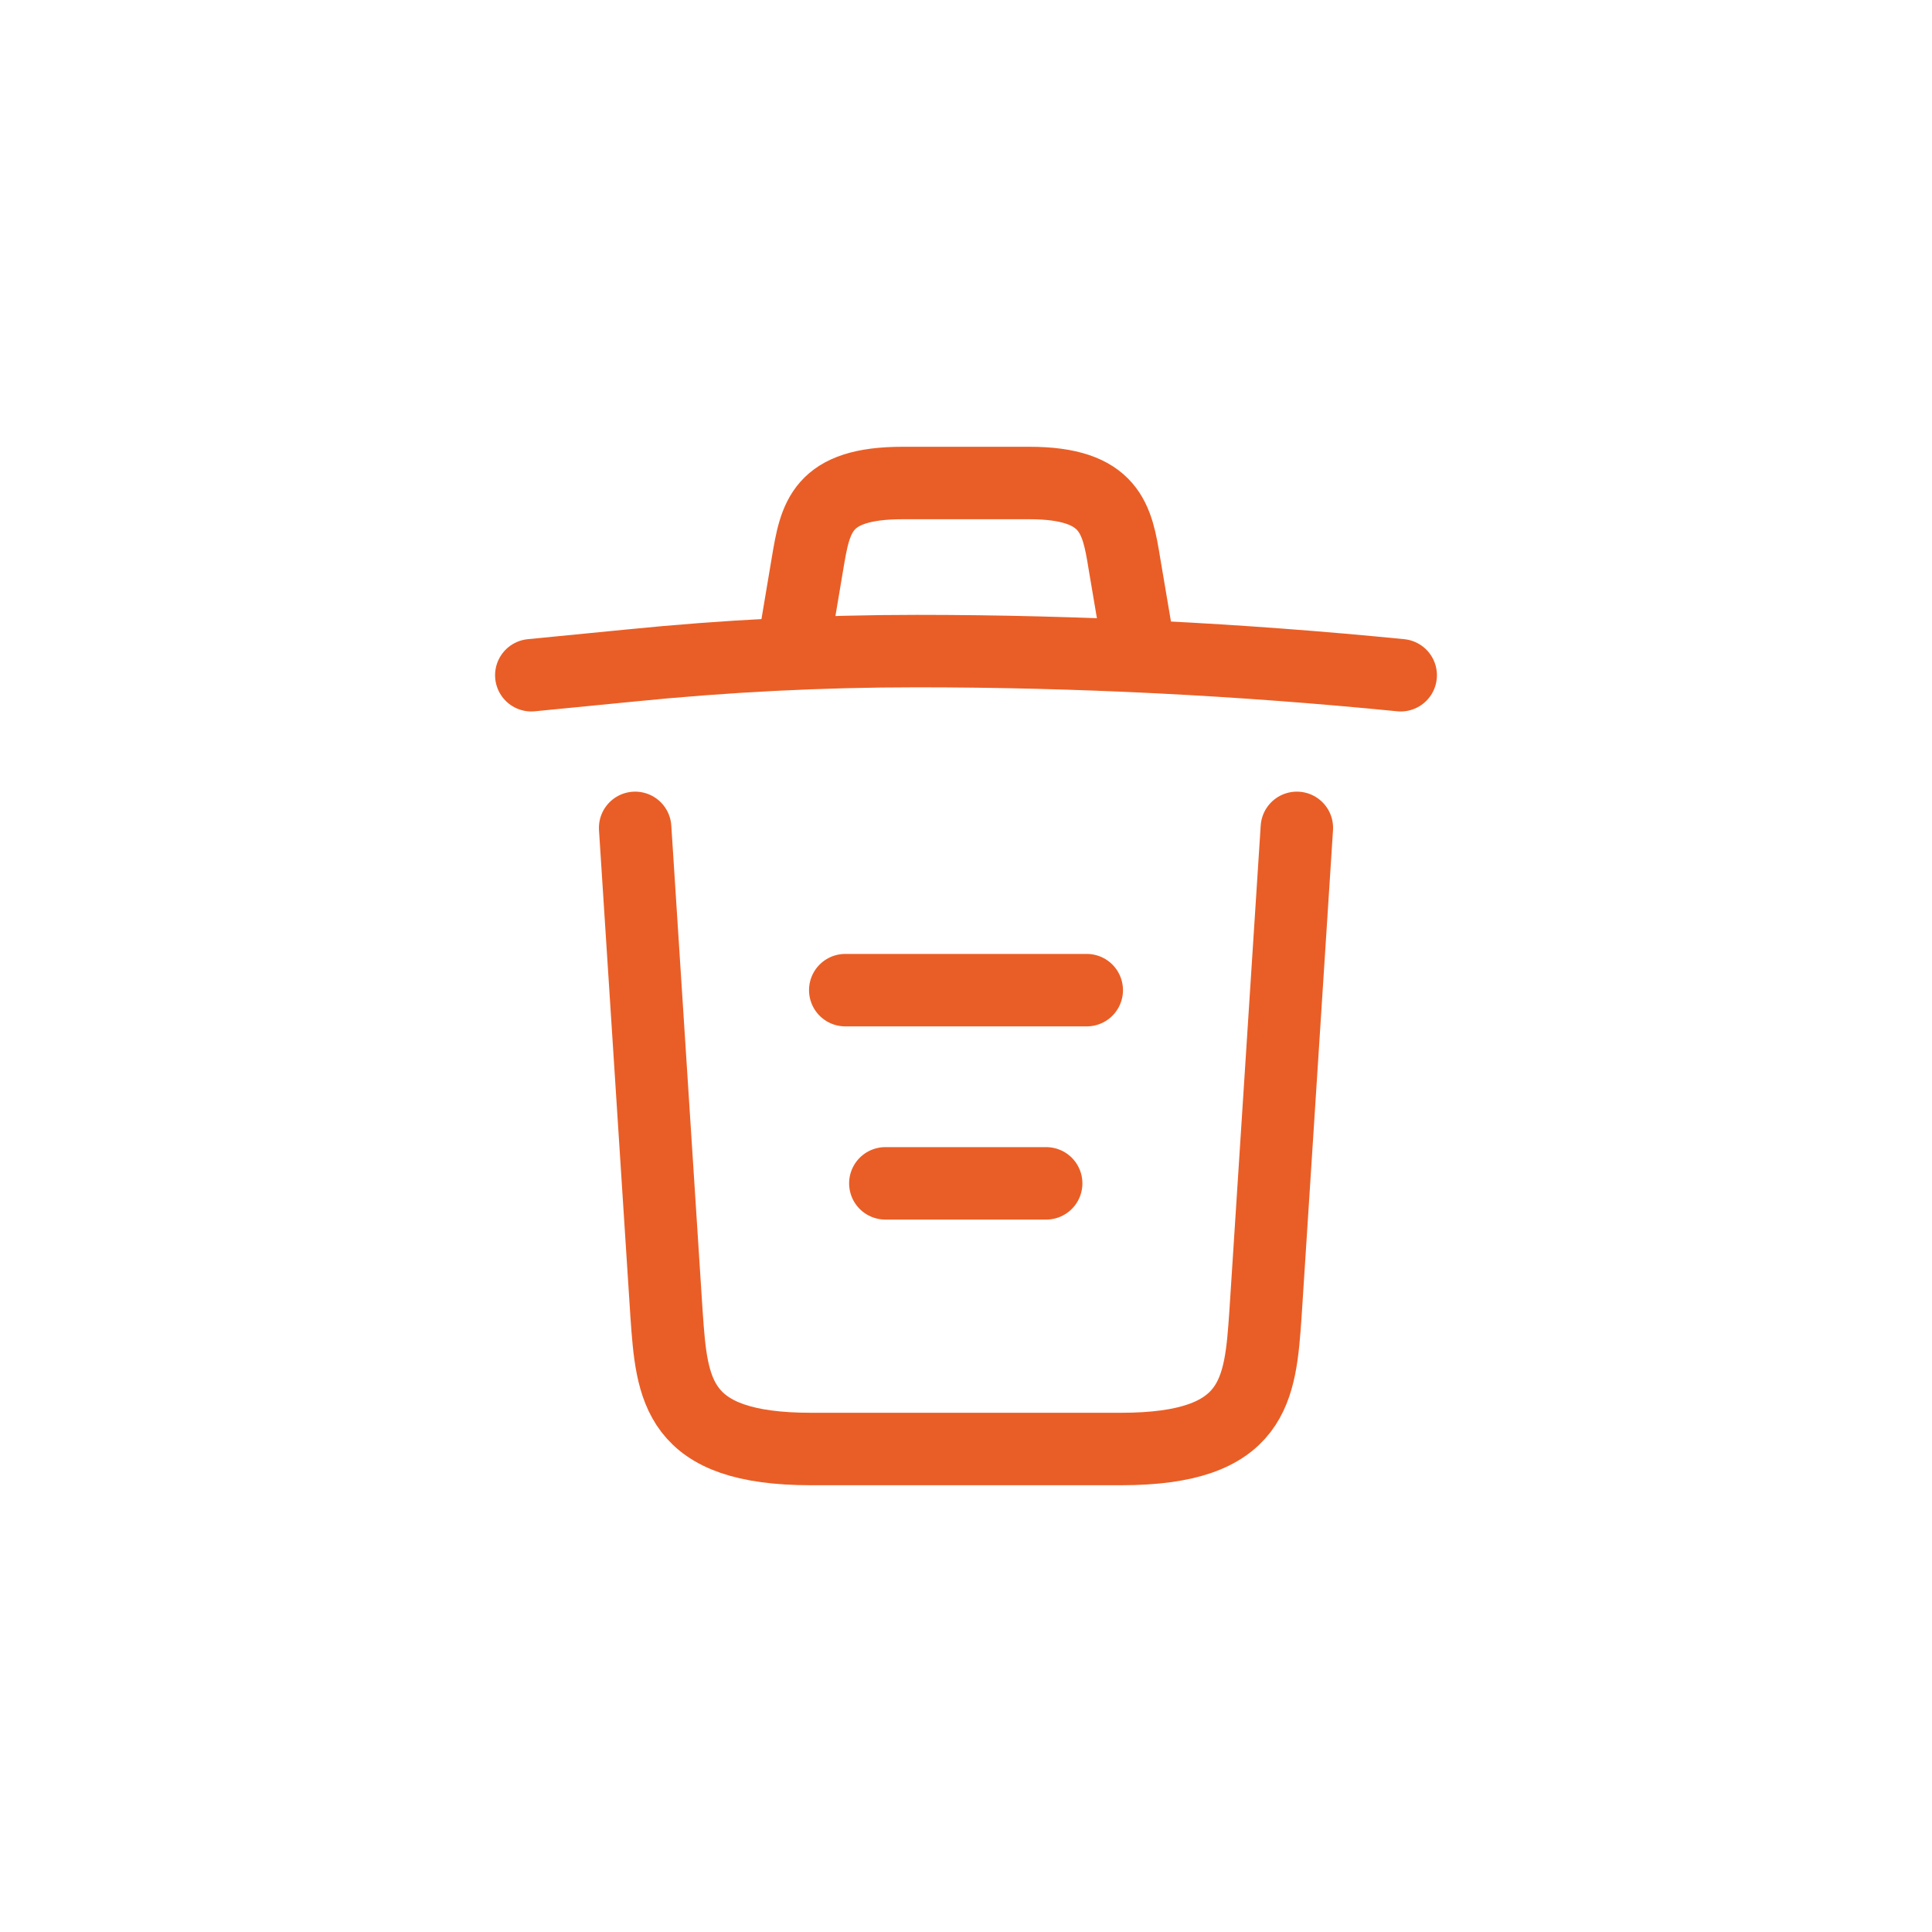 <svg width="40" height="40" viewBox="0 0 40 40" fill="none" xmlns="http://www.w3.org/2000/svg">
<path d="M29 13.98C25.67 13.65 22.32 13.48 18.98 13.48C17 13.48 15.02 13.58 13.04 13.78L11 13.98" stroke="#E95E26" stroke-width="1.5" stroke-linecap="round" stroke-linejoin="round"/>
<path d="M16.5 12.97L16.72 11.66C16.88 10.71 17 10 18.69 10H21.31C23 10 23.13 10.75 23.28 11.67L23.5 12.97" stroke="#E95E26" stroke-width="1.5" stroke-linecap="round" stroke-linejoin="round"/>
<path d="M26.85 17.14L26.2 27.21C26.09 28.78 26 30 23.21 30H16.79C14 30 13.91 28.78 13.8 27.21L13.15 17.14" stroke="#E95E26" stroke-width="1.5" stroke-linecap="round" stroke-linejoin="round"/>
<path d="M18.33 24.5H21.66" stroke="#E95E26" stroke-width="1.5" stroke-linecap="round" stroke-linejoin="round"/>
<path d="M17.5 20.5H22.5" stroke="#E95E26" stroke-width="1.5" stroke-linecap="round" stroke-linejoin="round"/>
</svg>
